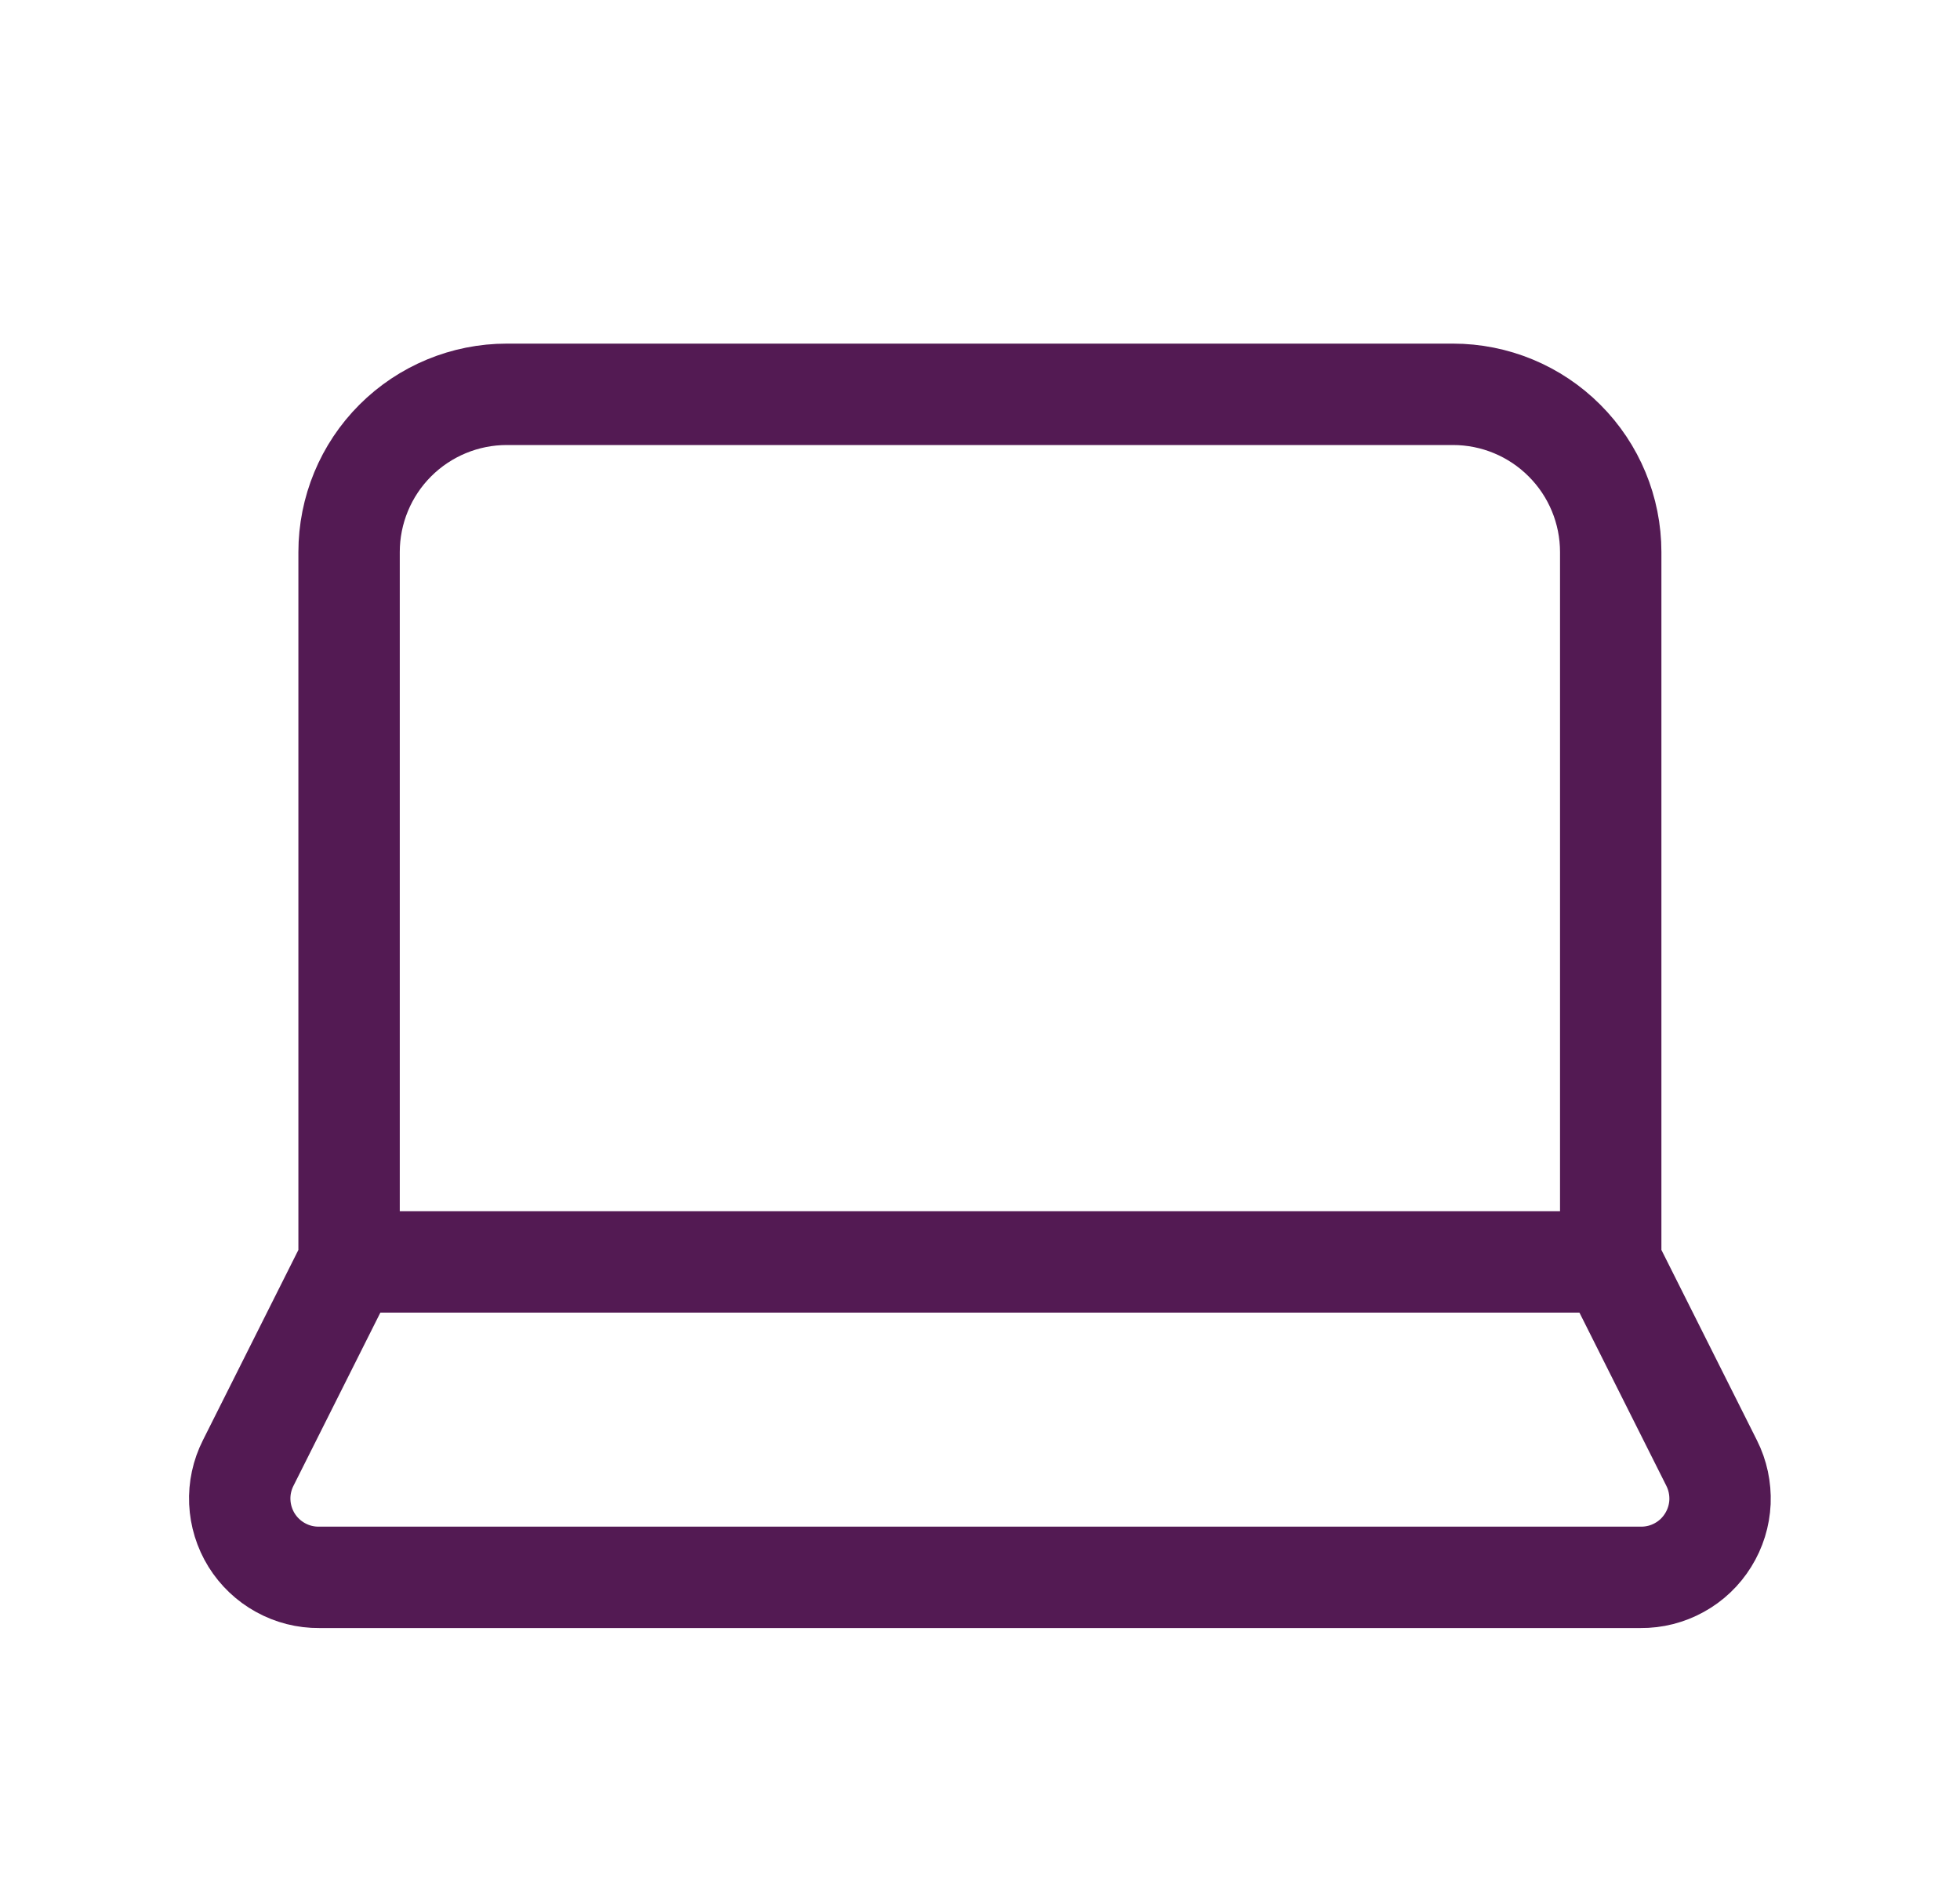 <svg width="29" height="28" viewBox="0 0 29 28" fill="none" xmlns="http://www.w3.org/2000/svg">
<path d="M23.832 18.667V8.167C23.832 7.548 23.586 6.954 23.148 6.517C22.711 6.079 22.117 5.833 21.498 5.833H7.498C6.88 5.833 6.286 6.079 5.848 6.517C5.411 6.954 5.165 7.548 5.165 8.167V18.667M23.832 18.667H5.165M23.832 18.667L25.325 21.642C25.415 21.82 25.457 22.019 25.449 22.218C25.44 22.418 25.38 22.612 25.274 22.782C25.169 22.952 25.022 23.092 24.847 23.188C24.672 23.285 24.475 23.335 24.275 23.333H4.722C4.522 23.335 4.325 23.285 4.15 23.188C3.975 23.092 3.828 22.952 3.722 22.782C3.617 22.612 3.557 22.418 3.548 22.218C3.539 22.019 3.582 21.82 3.672 21.642L5.165 18.667" stroke="#531A53" stroke-width="1.5" stroke-linecap="round" stroke-linejoin="round"/>
</svg>

